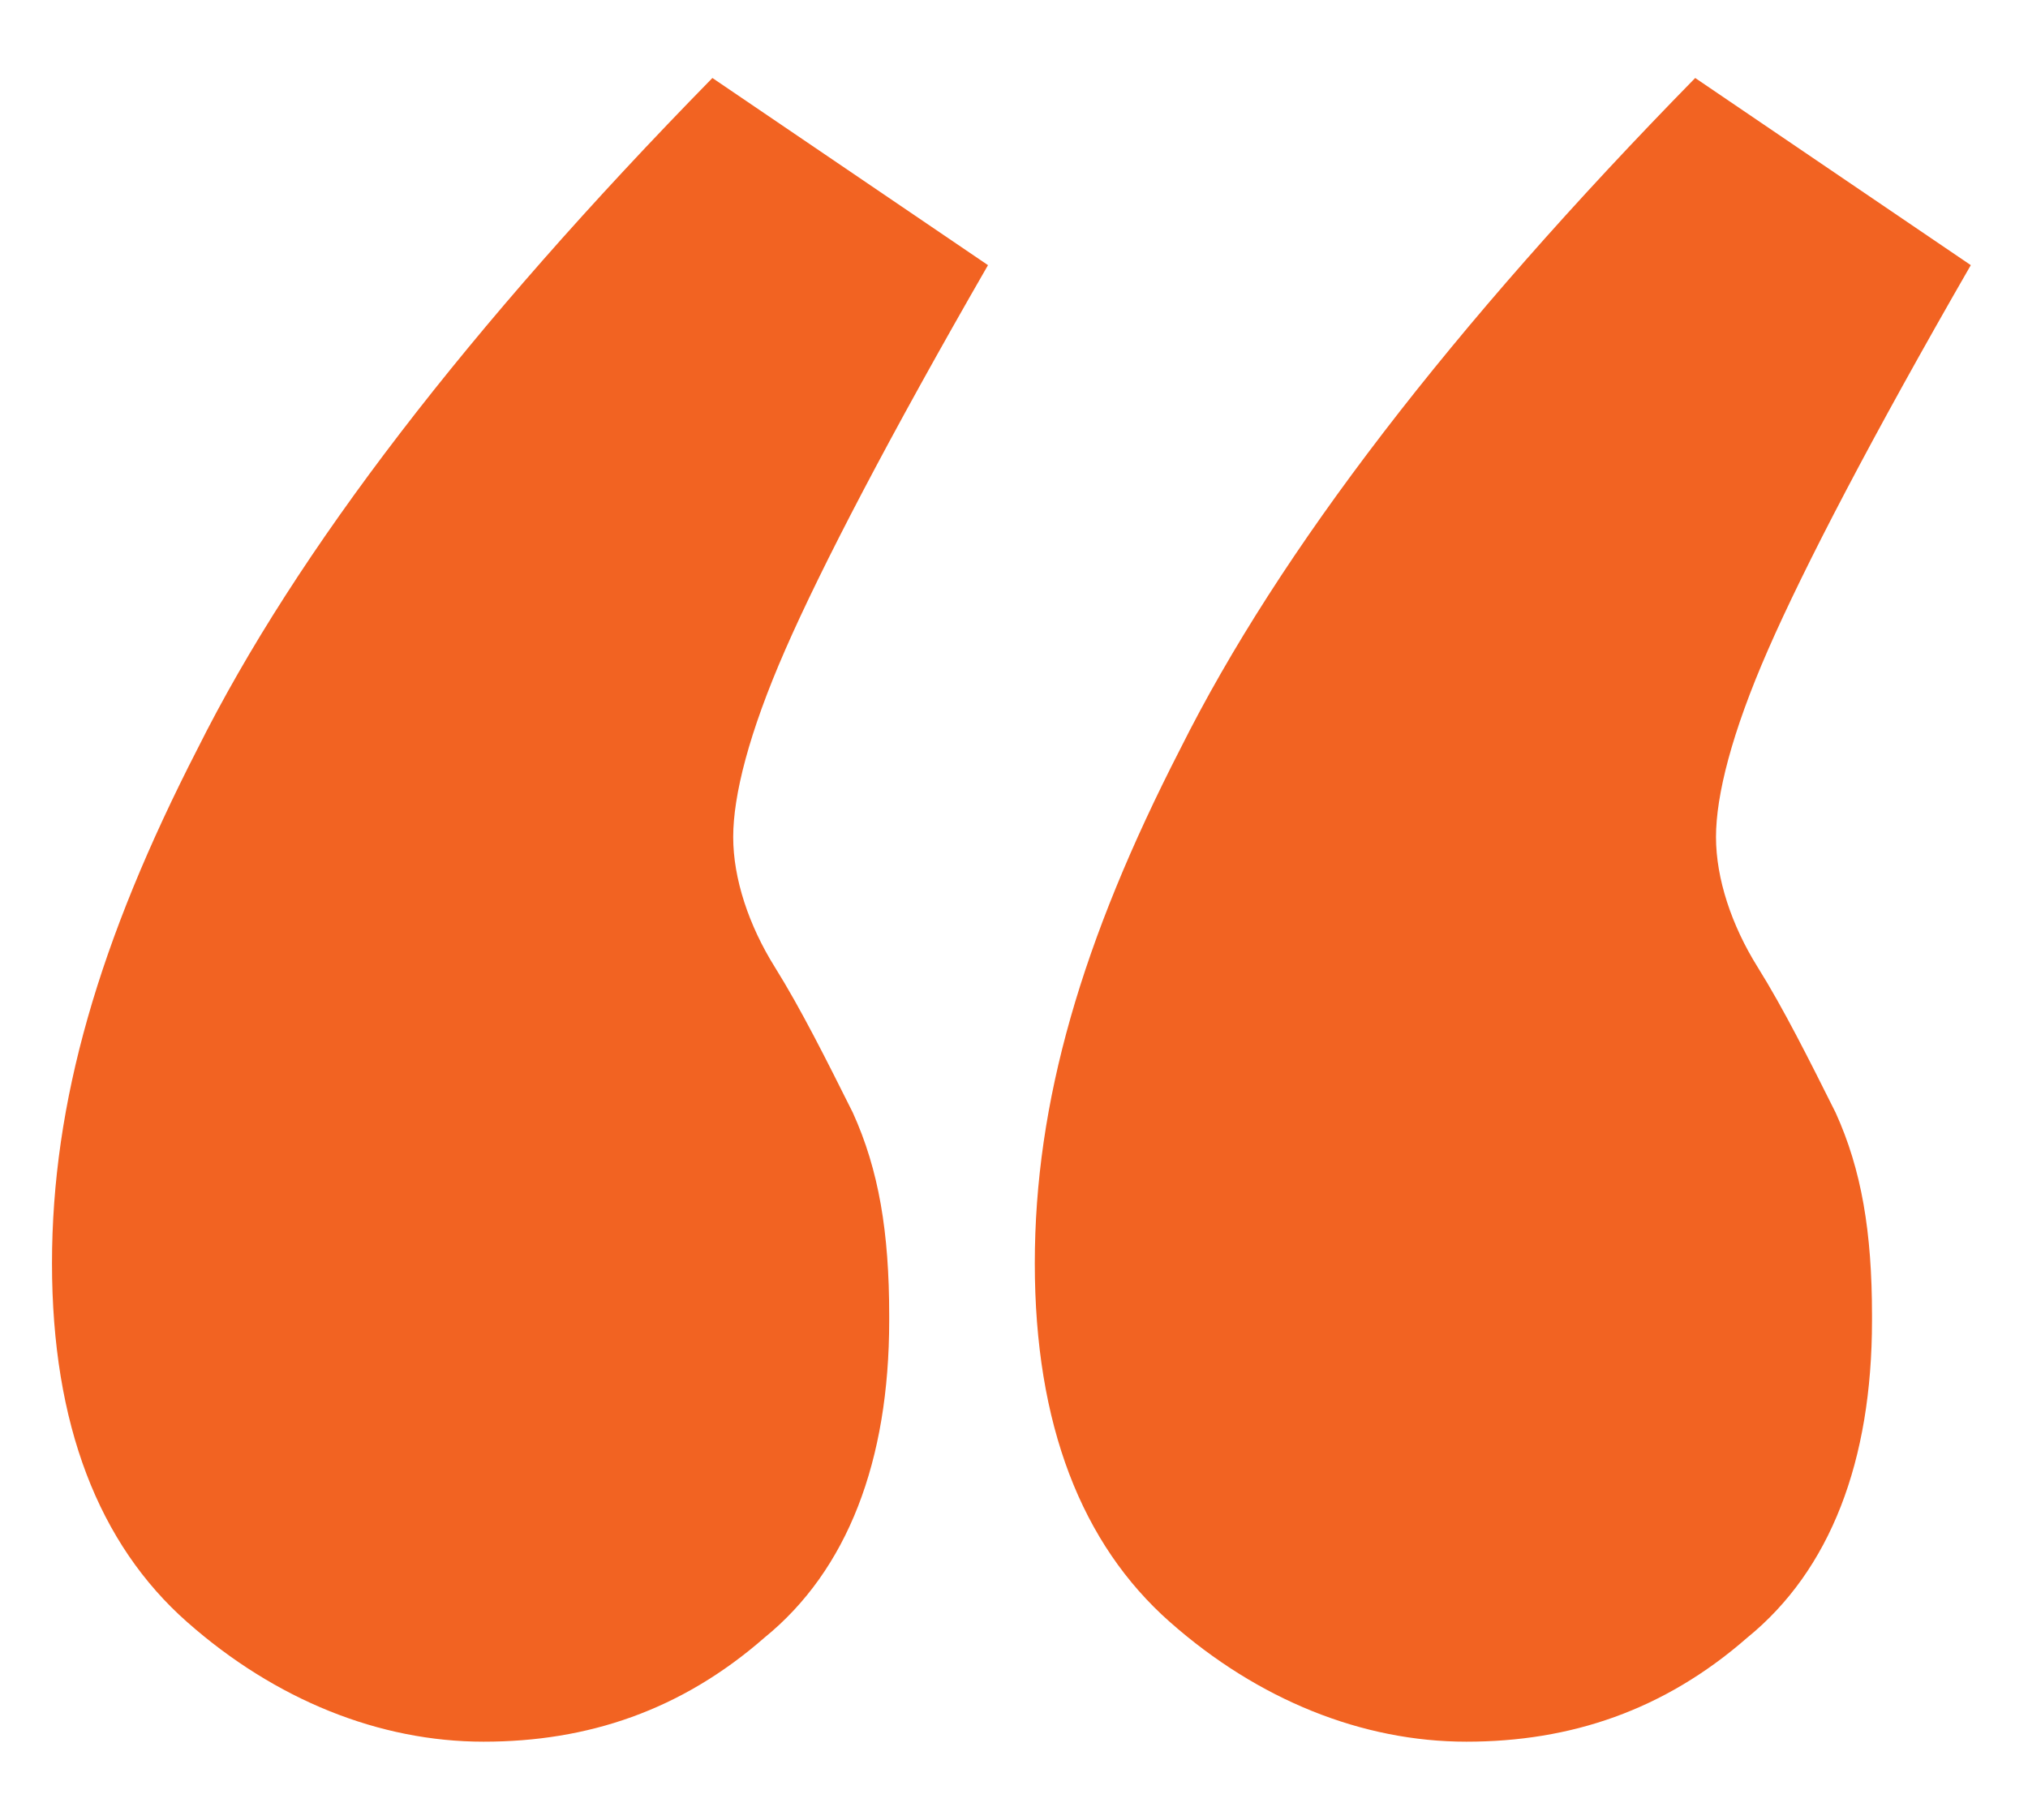 <?xml version="1.0" encoding="UTF-8"?> <svg xmlns="http://www.w3.org/2000/svg" version="1.1" viewBox="0 0 39 35"><defs><style> .cls-1 { fill: #f26322; } </style></defs><g><g id="Layer_1"><path class="cls-1" d="M17.1,25.4c0,2.7-.8,4.8-2.4,6.1-1.6,1.4-3.4,2-5.4,2s-4-.8-5.7-2.3c-1.7-1.5-2.6-3.8-2.6-6.9s.9-6.2,2.8-9.9c1.9-3.8,5.2-8.1,9.9-12.9l5.3,3.6c-1.9,3.3-3.2,5.8-3.9,7.4-.7,1.6-1,2.8-1,3.6s.3,1.7.8,2.5c.5.8,1,1.8,1.5,2.8.5,1.1.7,2.3.7,3.9h0ZM36,25.4c0,2.7-.8,4.8-2.4,6.1-1.6,1.4-3.4,2-5.4,2s-4-.8-5.7-2.3c-1.7-1.5-2.6-3.8-2.6-6.9s.9-6.2,2.8-9.9c1.9-3.8,5.2-8.1,9.9-12.9l5.3,3.6c-1.9,3.3-3.2,5.8-3.9,7.4-.7,1.6-1,2.8-1,3.6s.3,1.7.8,2.5c.5.8,1,1.8,1.5,2.8.5,1.1.7,2.3.7,3.9Z"></path></g></g></svg> 